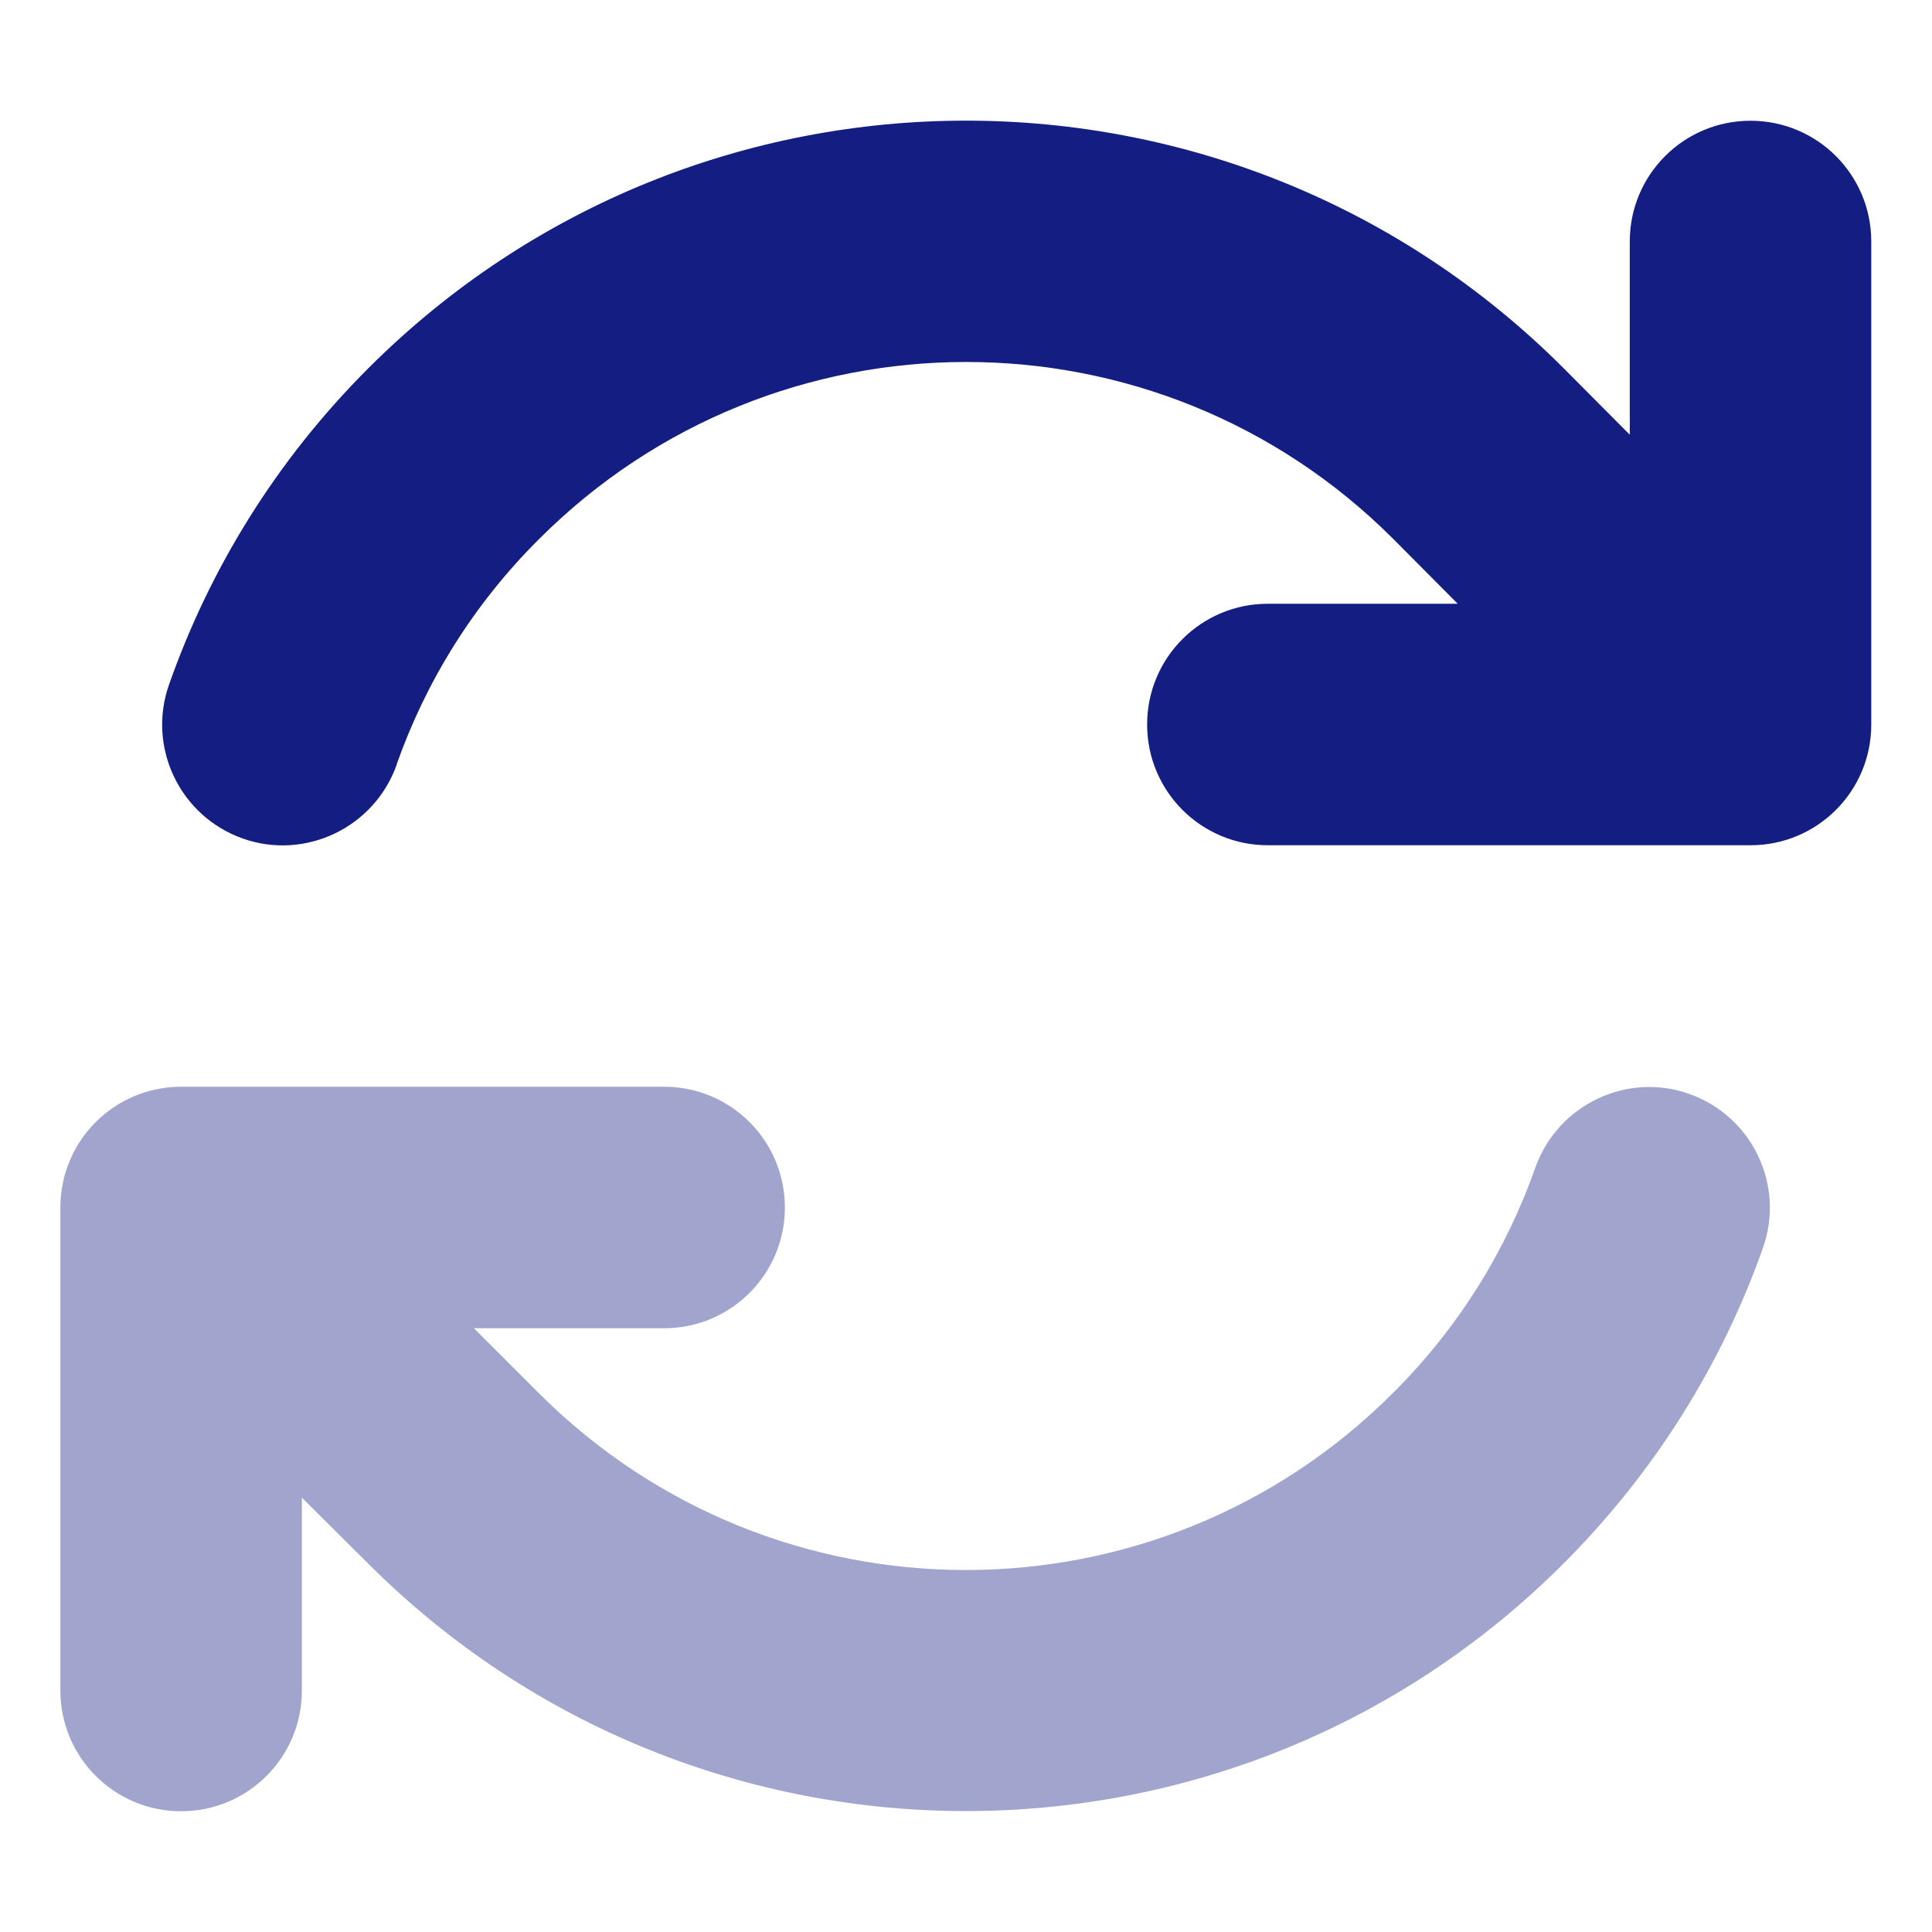 <?xml version="1.0" encoding="UTF-8"?> <svg xmlns="http://www.w3.org/2000/svg" width="32" height="32" viewBox="0 0 32 32" fill="none"><path opacity="0.4" d="M1 20V28C1 29.106 1.894 30 3 30C4.106 30 5 29.106 5 28V24.806L6.1 25.9C11.569 31.363 20.431 31.363 25.894 25.9C27.419 24.375 28.525 22.581 29.2 20.669C29.569 19.625 29.019 18.488 27.981 18.119C26.944 17.75 25.8 18.3 25.431 19.337C24.95 20.7 24.169 21.981 23.069 23.075C19.163 26.981 12.831 26.981 8.925 23.075L7.85 22H11C12.106 22 13 21.106 13 20C13 18.894 12.106 18 11 18H3C1.894 18 1 18.894 1 20Z" fill="#141E82"></path><path d="M6.569 12.663C7.05 11.3 7.832 10.019 8.932 8.925C12.838 5.019 19.169 5.019 23.075 8.925L24.144 10H21C19.894 10 19 10.894 19 12C19 13.106 19.894 14 21 14H28.969H28.994C30.1 14 30.994 13.106 30.994 12V4C30.994 2.894 30.1 2 28.994 2C27.888 2 26.994 2.894 26.994 4V7.2L25.9 6.1C20.432 0.631 11.569 0.631 6.1 6.1C4.575 7.625 3.475 9.419 2.8 11.338C2.432 12.381 2.982 13.519 4.019 13.888C5.057 14.256 6.2 13.706 6.569 12.669V12.663Z" fill="#141E82"></path></svg> 